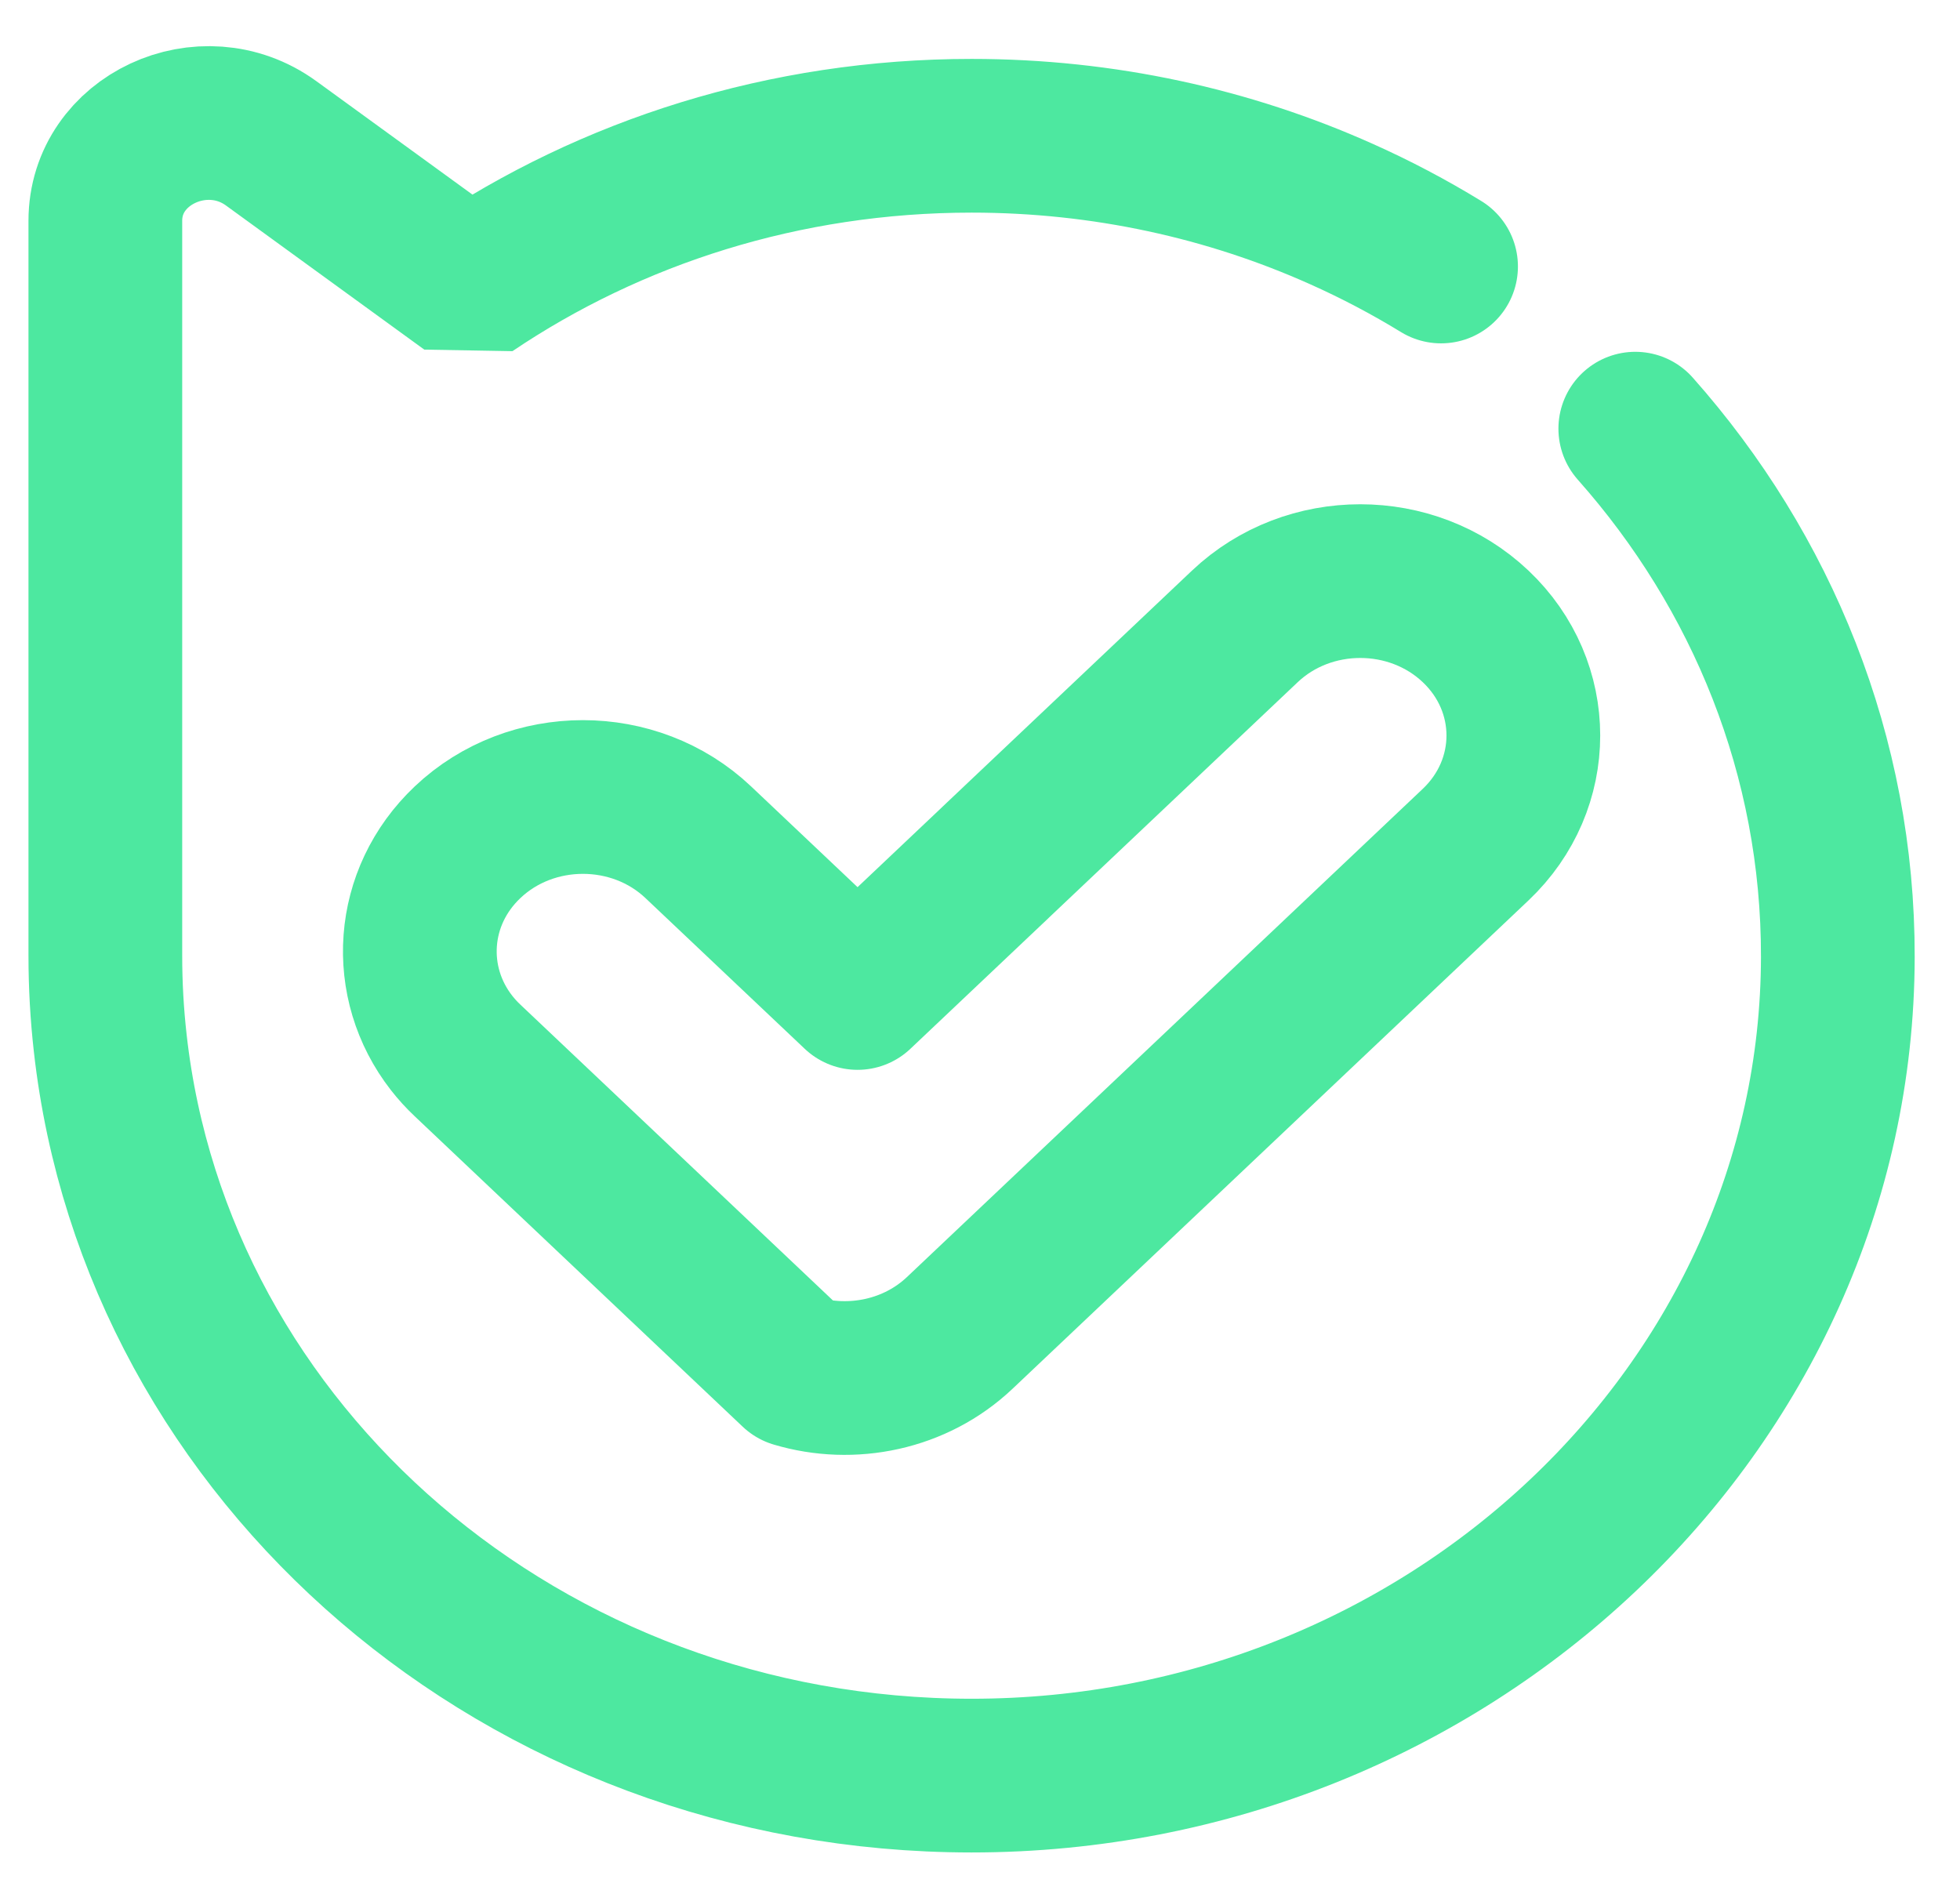 <svg width="51" height="49" viewBox="0 0 51 49" fill="none" xmlns="http://www.w3.org/2000/svg">
<g clip-path="url(#clip0_312_1450)">
<path d="M37.497 6.935C36.667 6.427 35.799 5.969 34.898 5.567C31.982 4.262 28.722 3.533 25.282 3.533C20.412 3.533 15.902 4.995 12.216 7.48L7.056 3.73C5.292 2.449 2.741 3.639 2.741 5.744V24.869C2.741 25.637 2.784 26.393 2.868 27.14C4.065 37.853 13.639 46.203 25.276 46.206C37.665 46.209 47.801 36.634 47.821 24.906C47.831 19.67 45.848 14.872 42.551 11.155" stroke="#4DE8A0" stroke-width="4" stroke-linecap="round" stroke-linejoin="bevel"/>
<path d="M25.9 22.446L22.314 25.84L18.169 21.917C17.341 21.133 16.254 20.74 15.168 20.74C14.083 20.74 12.995 21.132 12.167 21.917C10.663 23.34 10.524 25.568 11.75 27.14C11.875 27.3 12.013 27.452 12.167 27.597L20.7 35.674C22.16 36.11 23.819 35.779 24.975 34.684L28.118 31.709L38.395 21.981C39.223 21.197 39.638 20.168 39.638 19.14C39.638 18.112 39.224 17.083 38.395 16.299C36.738 14.73 34.051 14.73 32.393 16.299L29.34 19.189L25.901 22.444L25.9 22.446Z" stroke="#4DE8A0" stroke-width="4" stroke-linecap="round" stroke-linejoin="round"/>
</g>
<defs>
<clipPath id="clip0_312_1450">
<rect width="49.584" height="47.56" fill="white" transform="translate(0.73 0.719)"/>
</clipPath>
</defs>
</svg>
